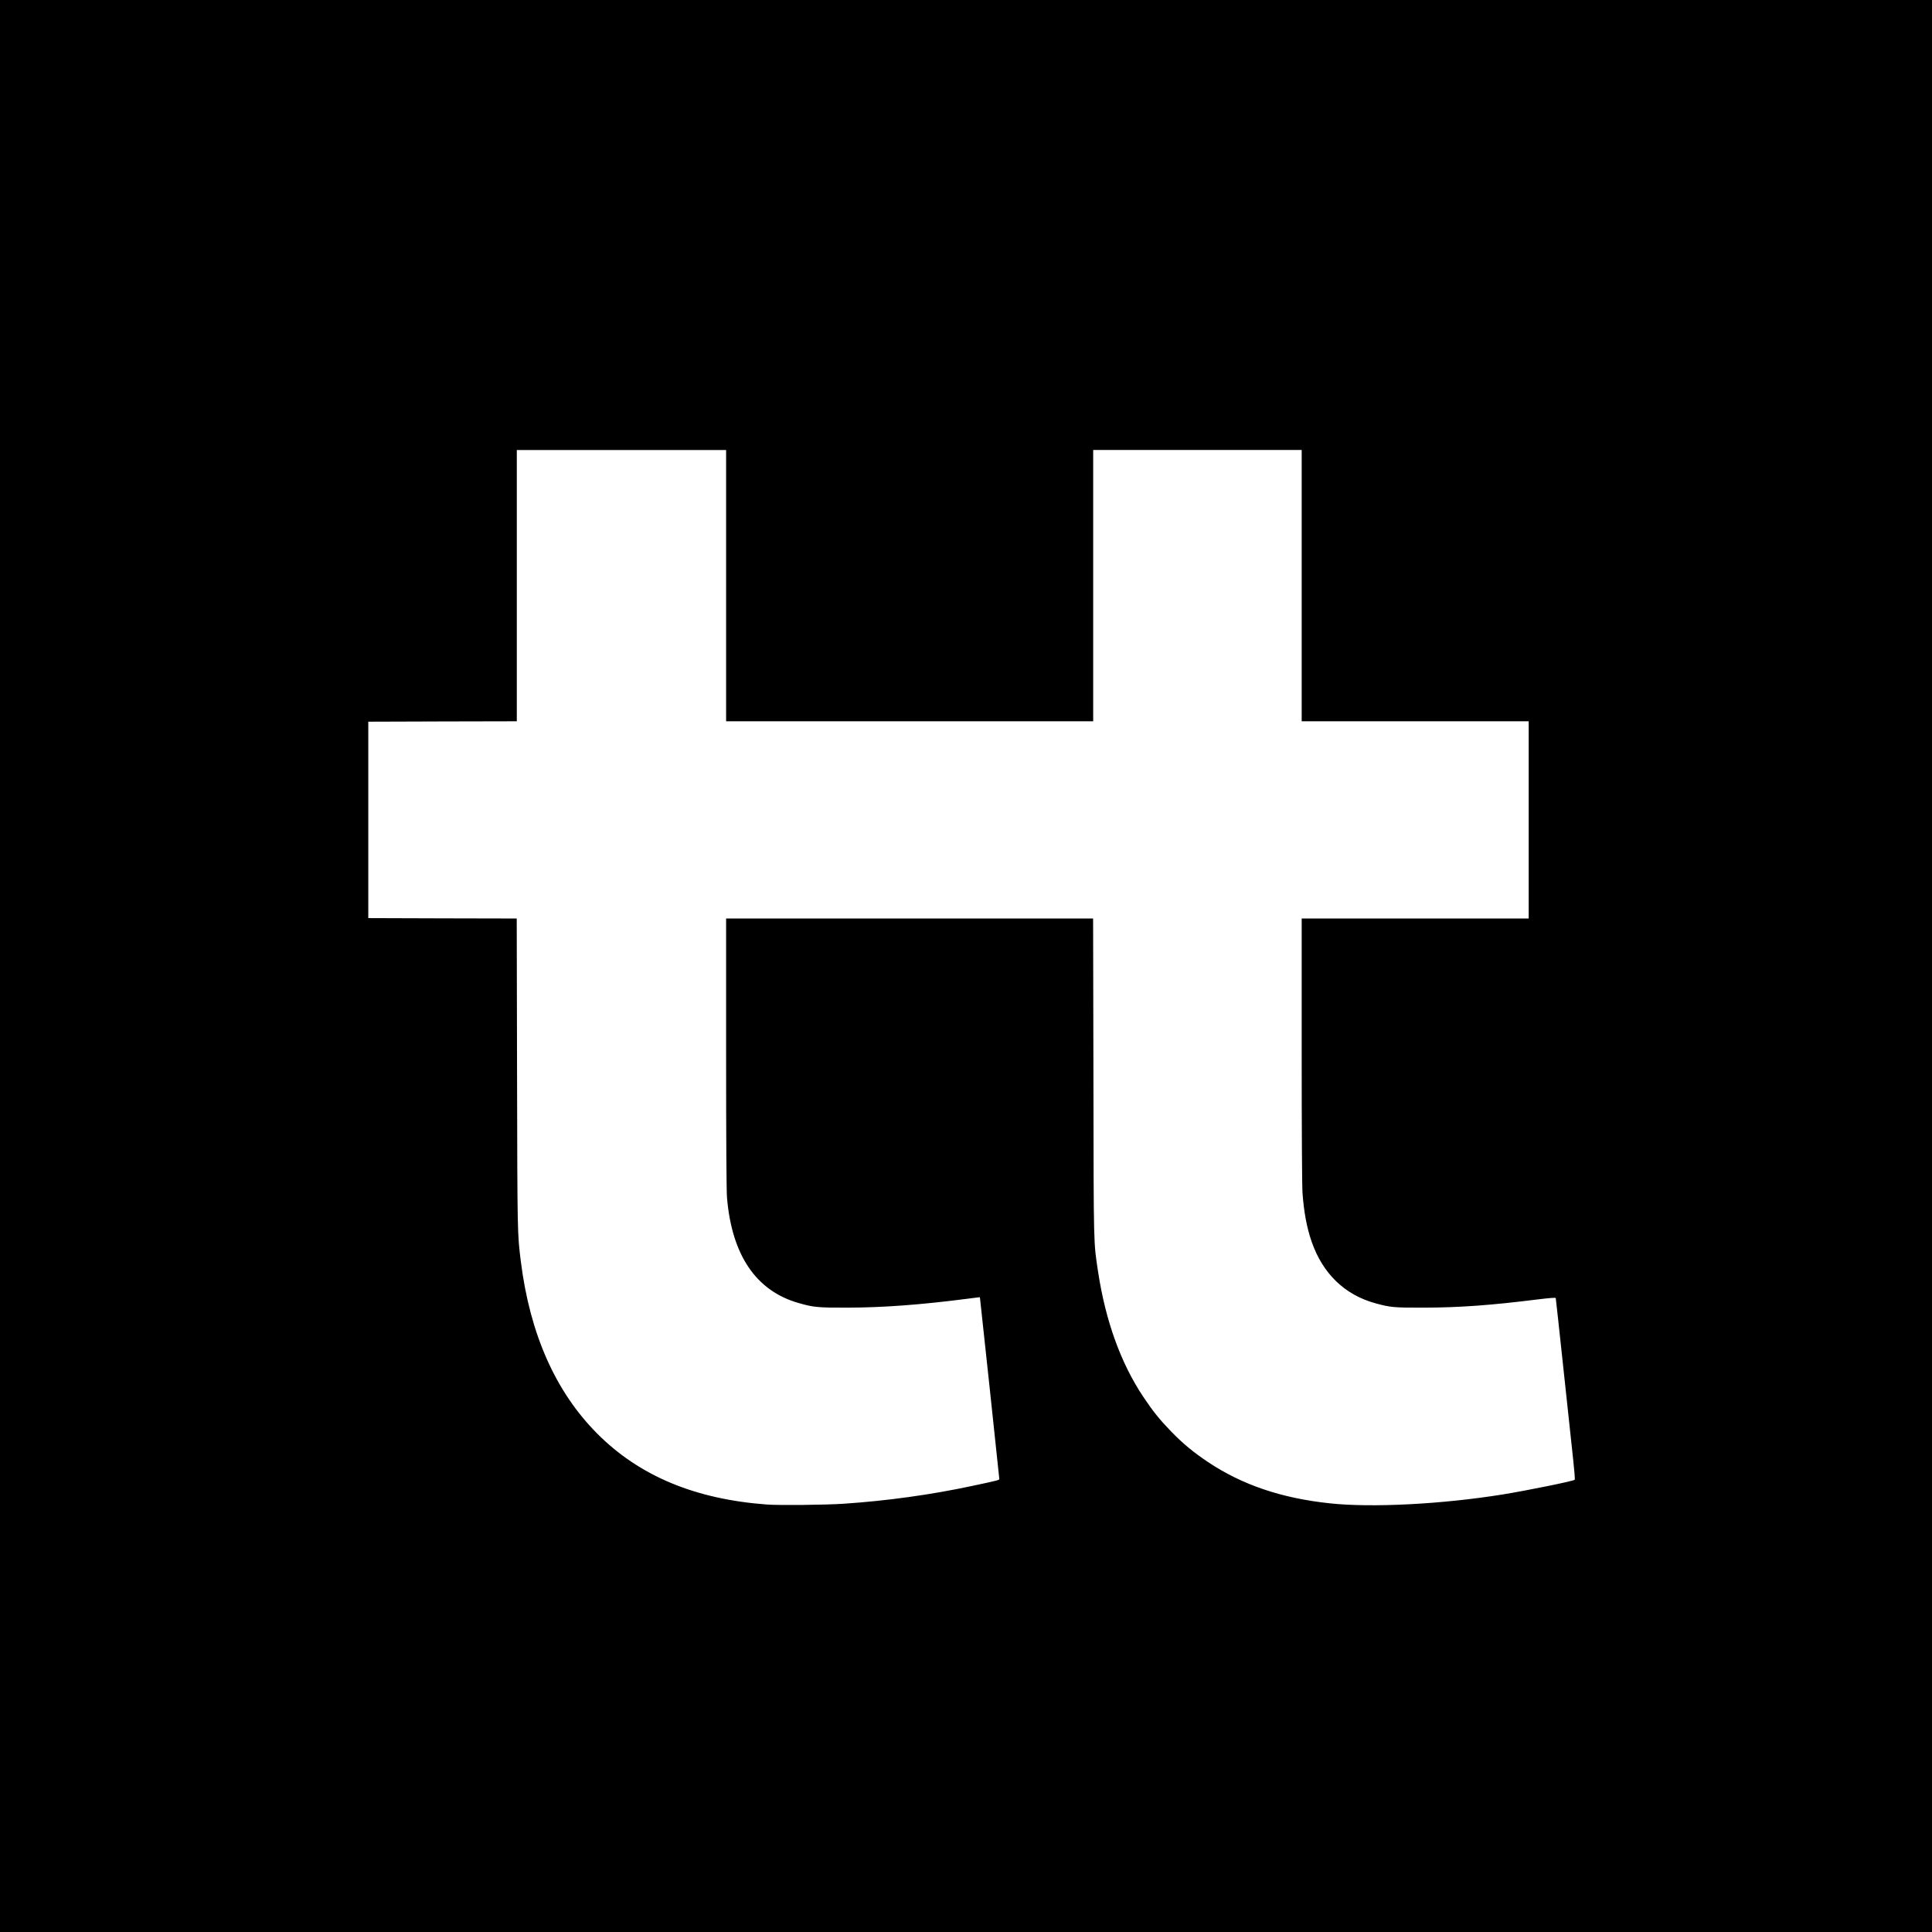 <?xml version="1.0" standalone="no"?>
<!DOCTYPE svg PUBLIC "-//W3C//DTD SVG 20010904//EN"
 "http://www.w3.org/TR/2001/REC-SVG-20010904/DTD/svg10.dtd">
<svg version="1.0" xmlns="http://www.w3.org/2000/svg"
 width="2400pt" height="2400pt" viewBox="0 0 2400 2400"
 preserveAspectRatio="xMidYMid meet">
<g transform="translate(0,2400) scale(0.1,-0.1)"
fill="#000000" stroke="none">
<path d="M0 12000 l0 -12000 12000 0 12000 0 0 12000 0 12000 -12000 0 -12000
0 0 -12000z m9020 4725 l0 -1685 2280 0 2280 0 0 1685 0 1685 1295 0 1295 0 0
-1685 0 -1685 1410 0 1410 0 0 -1225 0 -1225 -1410 0 -1410 0 0 -1627 c0 -991
4 -1687 10 -1778 17 -239 53 -435 114 -610 137 -395 409 -659 789 -764 189
-52 230 -56 607 -55 439 1 827 29 1419 103 140 17 215 23 217 16 2 -5 46 -415
99 -910 53 -495 107 -999 120 -1120 13 -121 21 -223 17 -227 -18 -17 -588
-133 -897 -183 -754 -121 -1625 -166 -2145 -110 -602 64 -1091 230 -1517 515
-179 120 -312 230 -458 381 -142 147 -224 249 -346 432 -277 417 -465 938
-558 1547 -57 380 -55 266 -58 2413 l-4 1977 -2279 0 -2280 0 0 -1669 c0
-1107 4 -1713 11 -1798 60 -713 359 -1156 884 -1308 191 -55 242 -60 615 -59
436 1 900 35 1468 108 l173 22 4 -21 c2 -11 56 -513 120 -1115 64 -602 117
-1104 118 -1115 2 -22 19 -18 -338 -94 -509 -109 -1057 -185 -1595 -221 -223
-15 -796 -21 -950 -10 -895 66 -1586 354 -2112 882 -518 521 -835 1237 -948
2138 -43 344 -43 338 -47 2332 l-4 1928 -922 2 -922 3 0 1220 0 1220 923 3
922 2 0 1685 0 1685 1300 0 1300 0 0 -1685z"/>
</g>
</svg>

